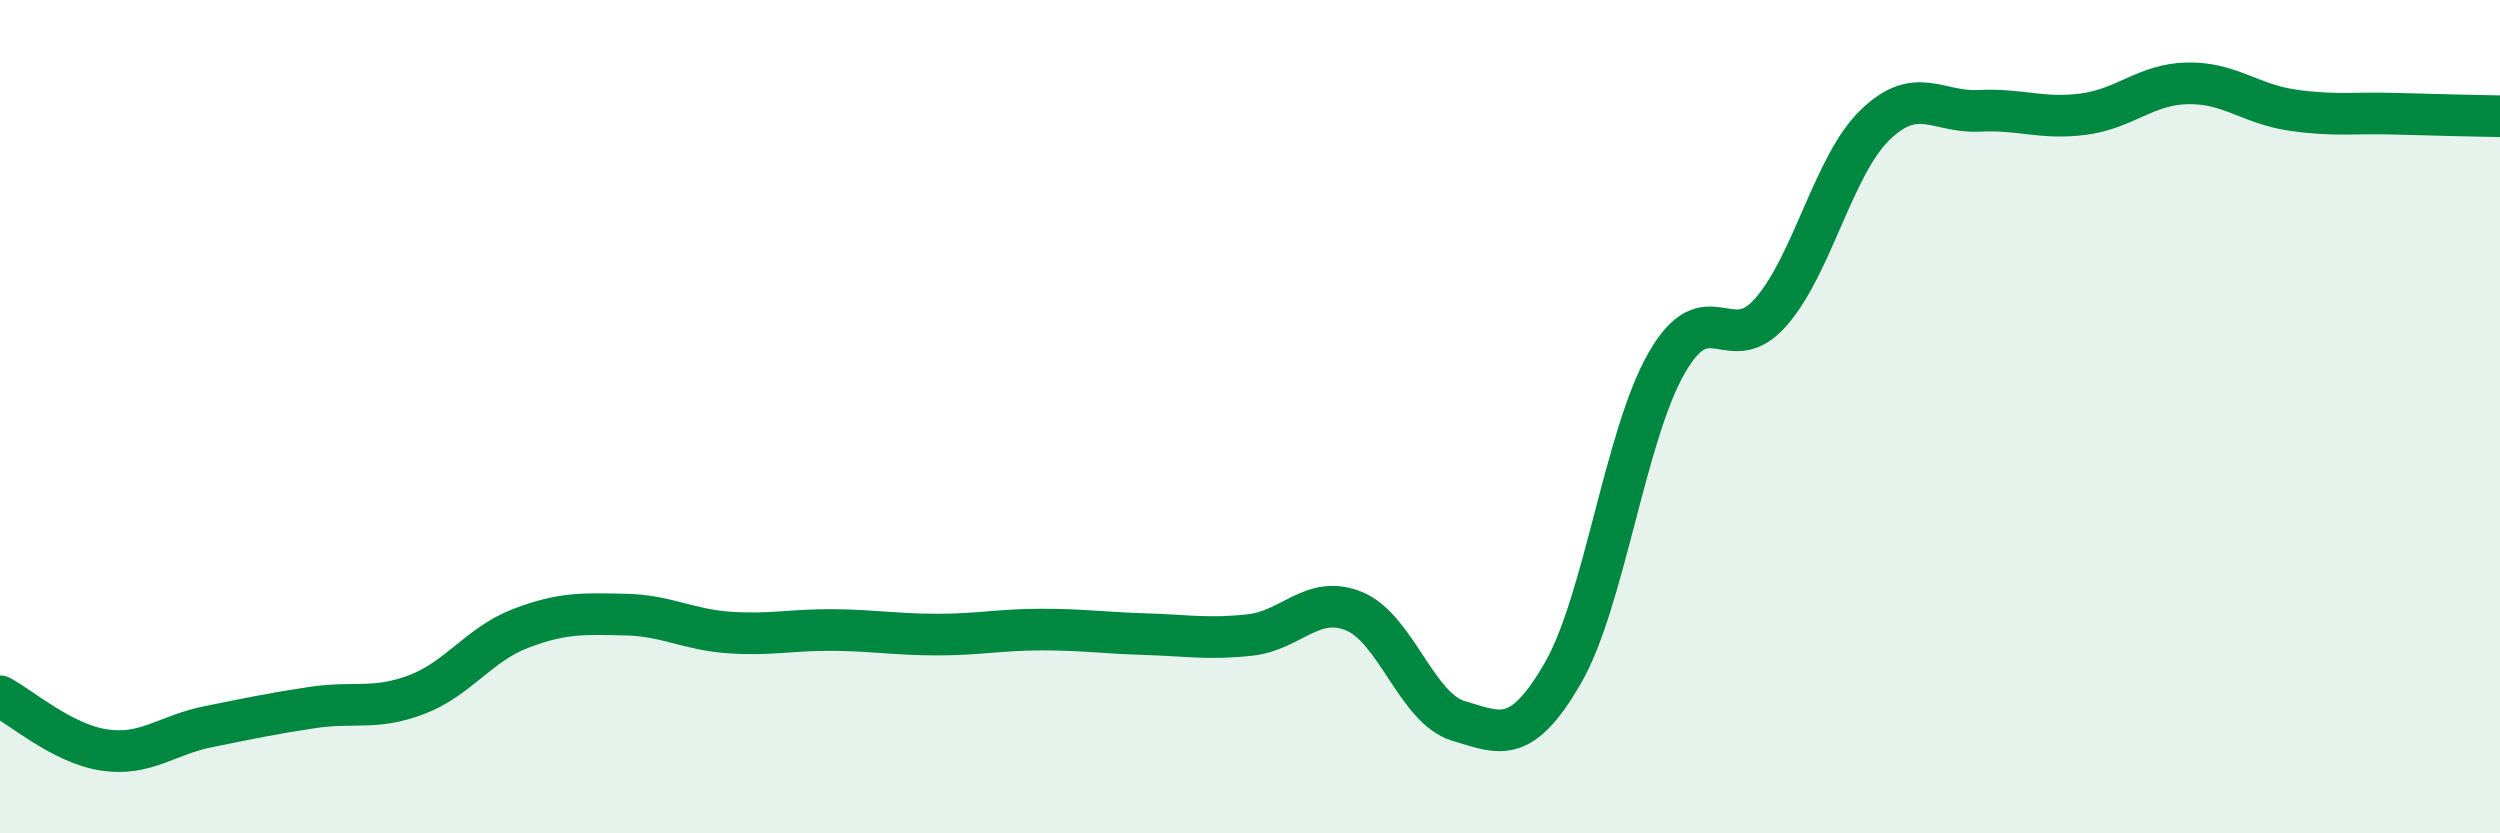 
    <svg width="60" height="20" viewBox="0 0 60 20" xmlns="http://www.w3.org/2000/svg">
      <path
        d="M 0,16.71 C 0.5,16.97 1.5,17.85 2.5,18 C 3.5,18.15 4,17.64 5,17.44 C 6,17.24 6.5,17.13 7.5,16.98 C 8.5,16.83 9,17.05 10,16.67 C 11,16.29 11.5,15.46 12.5,15.08 C 13.5,14.7 14,14.73 15,14.75 C 16,14.77 16.5,15.11 17.5,15.18 C 18.5,15.25 19,15.11 20,15.12 C 21,15.13 21.5,15.23 22.5,15.23 C 23.5,15.23 24,15.11 25,15.11 C 26,15.11 26.5,15.19 27.5,15.22 C 28.5,15.25 29,15.35 30,15.24 C 31,15.13 31.5,14.26 32.5,14.67 C 33.5,15.08 34,17 35,17.3 C 36,17.6 36.5,17.89 37.5,16.17 C 38.5,14.45 39,10.45 40,8.71 C 41,6.97 41.5,8.63 42.5,7.49 C 43.5,6.35 44,3.97 45,3 C 46,2.03 46.5,2.71 47.5,2.66 C 48.5,2.61 49,2.87 50,2.74 C 51,2.61 51.5,2.02 52.5,2 C 53.5,1.98 54,2.49 55,2.64 C 56,2.79 56.5,2.7 57.5,2.73 C 58.5,2.76 59.5,2.78 60,2.79L60 20L0 20Z"
        fill="#008740"
        opacity="0.1"
        stroke-linecap="round"
        stroke-linejoin="round"
      />
      <path
        d="M 0,16.71 C 0.5,16.97 1.5,17.85 2.5,18 C 3.5,18.15 4,17.64 5,17.44 C 6,17.24 6.5,17.13 7.5,16.98 C 8.5,16.83 9,17.05 10,16.67 C 11,16.29 11.5,15.46 12.5,15.08 C 13.5,14.7 14,14.73 15,14.75 C 16,14.77 16.5,15.11 17.5,15.18 C 18.5,15.25 19,15.11 20,15.12 C 21,15.13 21.5,15.23 22.5,15.23 C 23.5,15.23 24,15.11 25,15.11 C 26,15.11 26.5,15.19 27.5,15.22 C 28.5,15.25 29,15.35 30,15.24 C 31,15.13 31.5,14.26 32.5,14.67 C 33.5,15.08 34,17 35,17.3 C 36,17.6 36.5,17.89 37.5,16.17 C 38.5,14.45 39,10.45 40,8.71 C 41,6.97 41.5,8.63 42.5,7.49 C 43.5,6.35 44,3.97 45,3 C 46,2.03 46.5,2.71 47.5,2.66 C 48.5,2.61 49,2.87 50,2.74 C 51,2.61 51.5,2.02 52.5,2 C 53.5,1.98 54,2.49 55,2.64 C 56,2.79 56.5,2.7 57.5,2.73 C 58.5,2.76 59.5,2.78 60,2.79"
        stroke="#008740"
        stroke-width="1"
        fill="none"
        stroke-linecap="round"
        stroke-linejoin="round"
      />
    </svg>
  